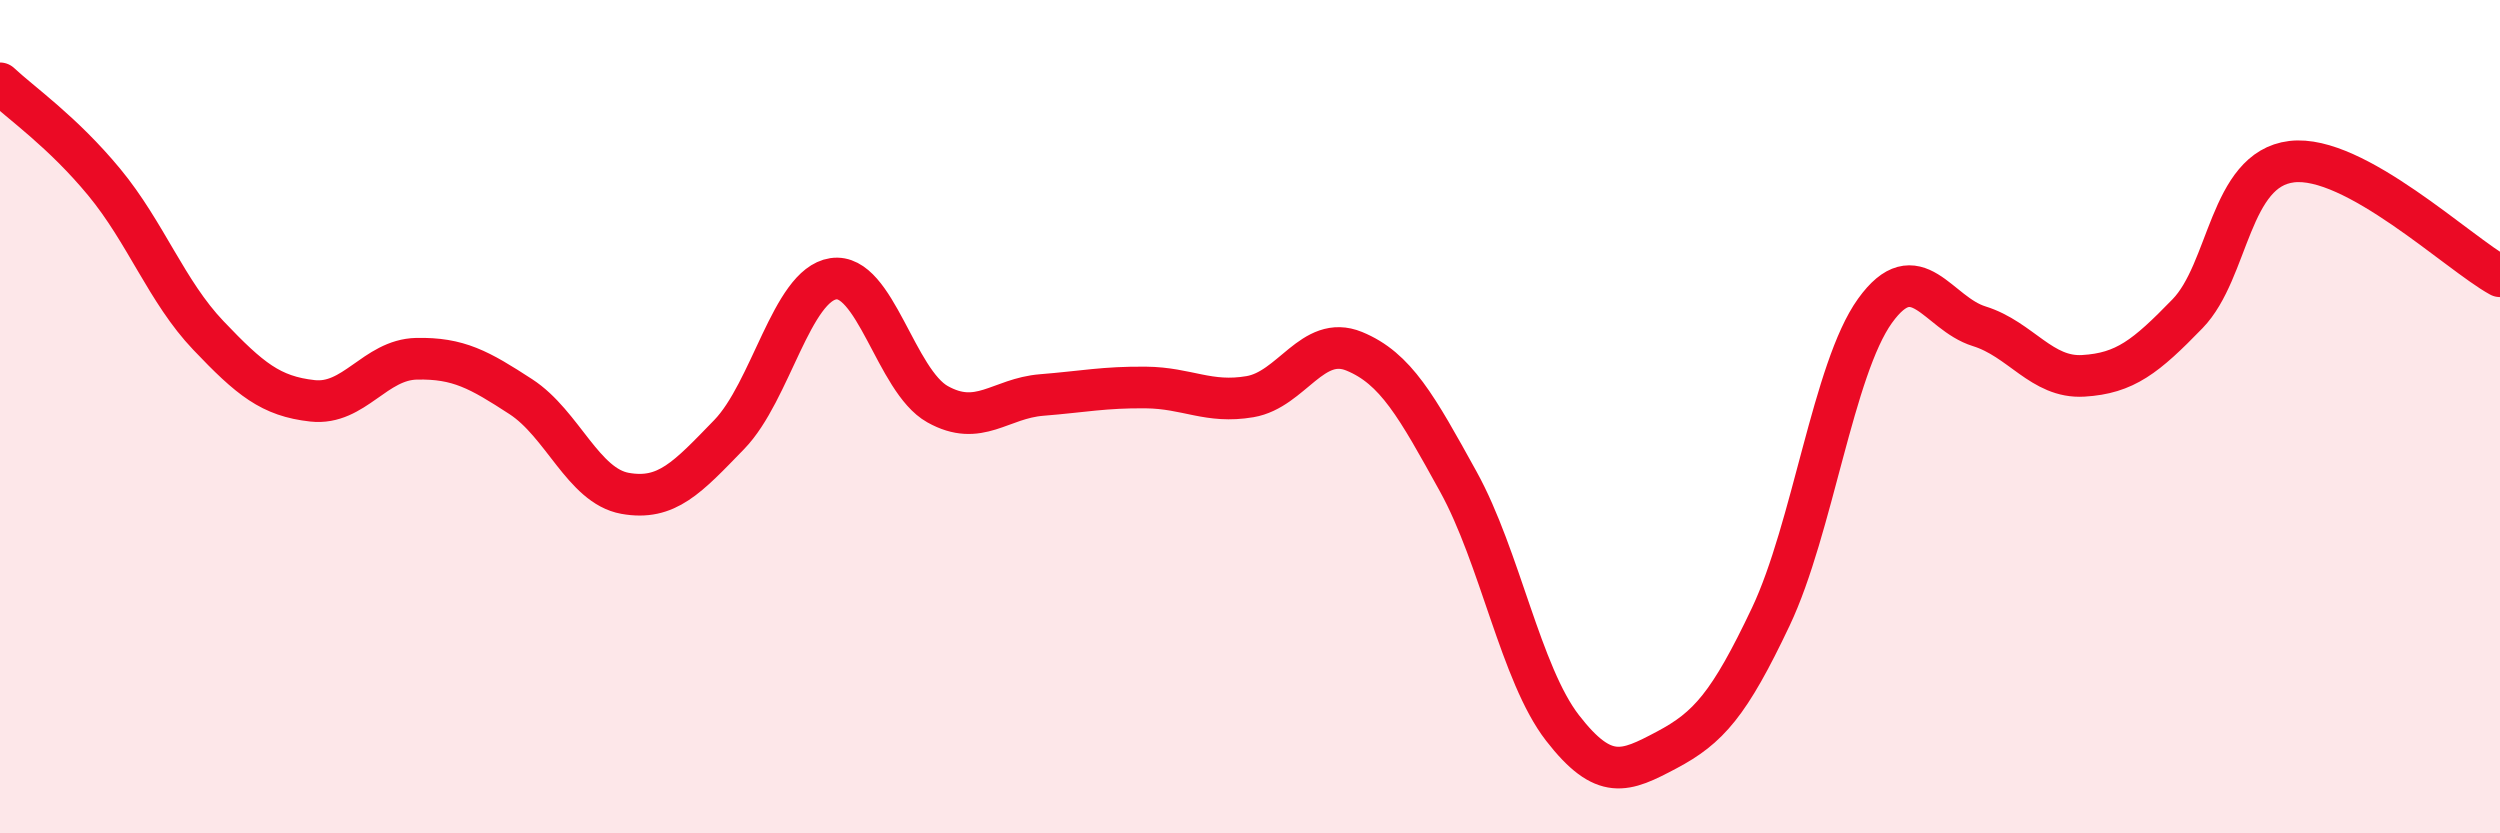 
    <svg width="60" height="20" viewBox="0 0 60 20" xmlns="http://www.w3.org/2000/svg">
      <path
        d="M 0,2 C 0.5,2.47 1.5,3.16 2.5,4.37 C 3.5,5.58 4,7 5,8.05 C 6,9.1 6.5,9.51 7.5,9.62 C 8.5,9.73 9,8.63 10,8.61 C 11,8.59 11.5,8.87 12.5,9.52 C 13.5,10.17 14,11.66 15,11.84 C 16,12.02 16.5,11.46 17.5,10.43 C 18.5,9.4 19,6.84 20,6.69 C 21,6.54 21.5,9.14 22.5,9.7 C 23.5,10.26 24,9.56 25,9.48 C 26,9.4 26.5,9.29 27.5,9.3 C 28.5,9.31 29,9.69 30,9.52 C 31,9.35 31.5,8.02 32.5,8.43 C 33.5,8.84 34,9.75 35,11.56 C 36,13.37 36.5,16.18 37.5,17.47 C 38.5,18.76 39,18.53 40,18 C 41,17.47 41.5,16.91 42.5,14.8 C 43.5,12.69 44,8.85 45,7.46 C 46,6.07 46.5,7.52 47.5,7.83 C 48.5,8.14 49,9.08 50,9.02 C 51,8.96 51.5,8.56 52.5,7.53 C 53.5,6.5 53.5,4.06 55,3.88 C 56.5,3.7 59,6.08 60,6.63L60 20L0 20Z"
        fill="#EB0A25"
        opacity="0.1"
        stroke-linecap="round"
        stroke-linejoin="round"
      />
      <path
        d="M 0,2 C 0.5,2.47 1.5,3.16 2.5,4.37 C 3.5,5.58 4,7 5,8.05 C 6,9.1 6.5,9.51 7.5,9.62 C 8.5,9.73 9,8.63 10,8.61 C 11,8.59 11.5,8.87 12.5,9.52 C 13.5,10.17 14,11.66 15,11.84 C 16,12.02 16.5,11.46 17.5,10.43 C 18.5,9.4 19,6.84 20,6.69 C 21,6.54 21.5,9.14 22.5,9.7 C 23.5,10.26 24,9.56 25,9.48 C 26,9.4 26.5,9.29 27.5,9.3 C 28.5,9.31 29,9.69 30,9.52 C 31,9.35 31.5,8.02 32.5,8.43 C 33.5,8.84 34,9.75 35,11.56 C 36,13.37 36.5,16.18 37.5,17.47 C 38.5,18.76 39,18.53 40,18 C 41,17.47 41.5,16.91 42.5,14.8 C 43.5,12.69 44,8.85 45,7.46 C 46,6.07 46.5,7.52 47.5,7.83 C 48.5,8.14 49,9.08 50,9.02 C 51,8.96 51.5,8.56 52.5,7.53 C 53.5,6.5 53.5,4.06 55,3.88 C 56.5,3.7 59,6.08 60,6.63"
        stroke="#EB0A25"
        stroke-width="1"
        fill="none"
        stroke-linecap="round"
        stroke-linejoin="round"
      />
    </svg>
  